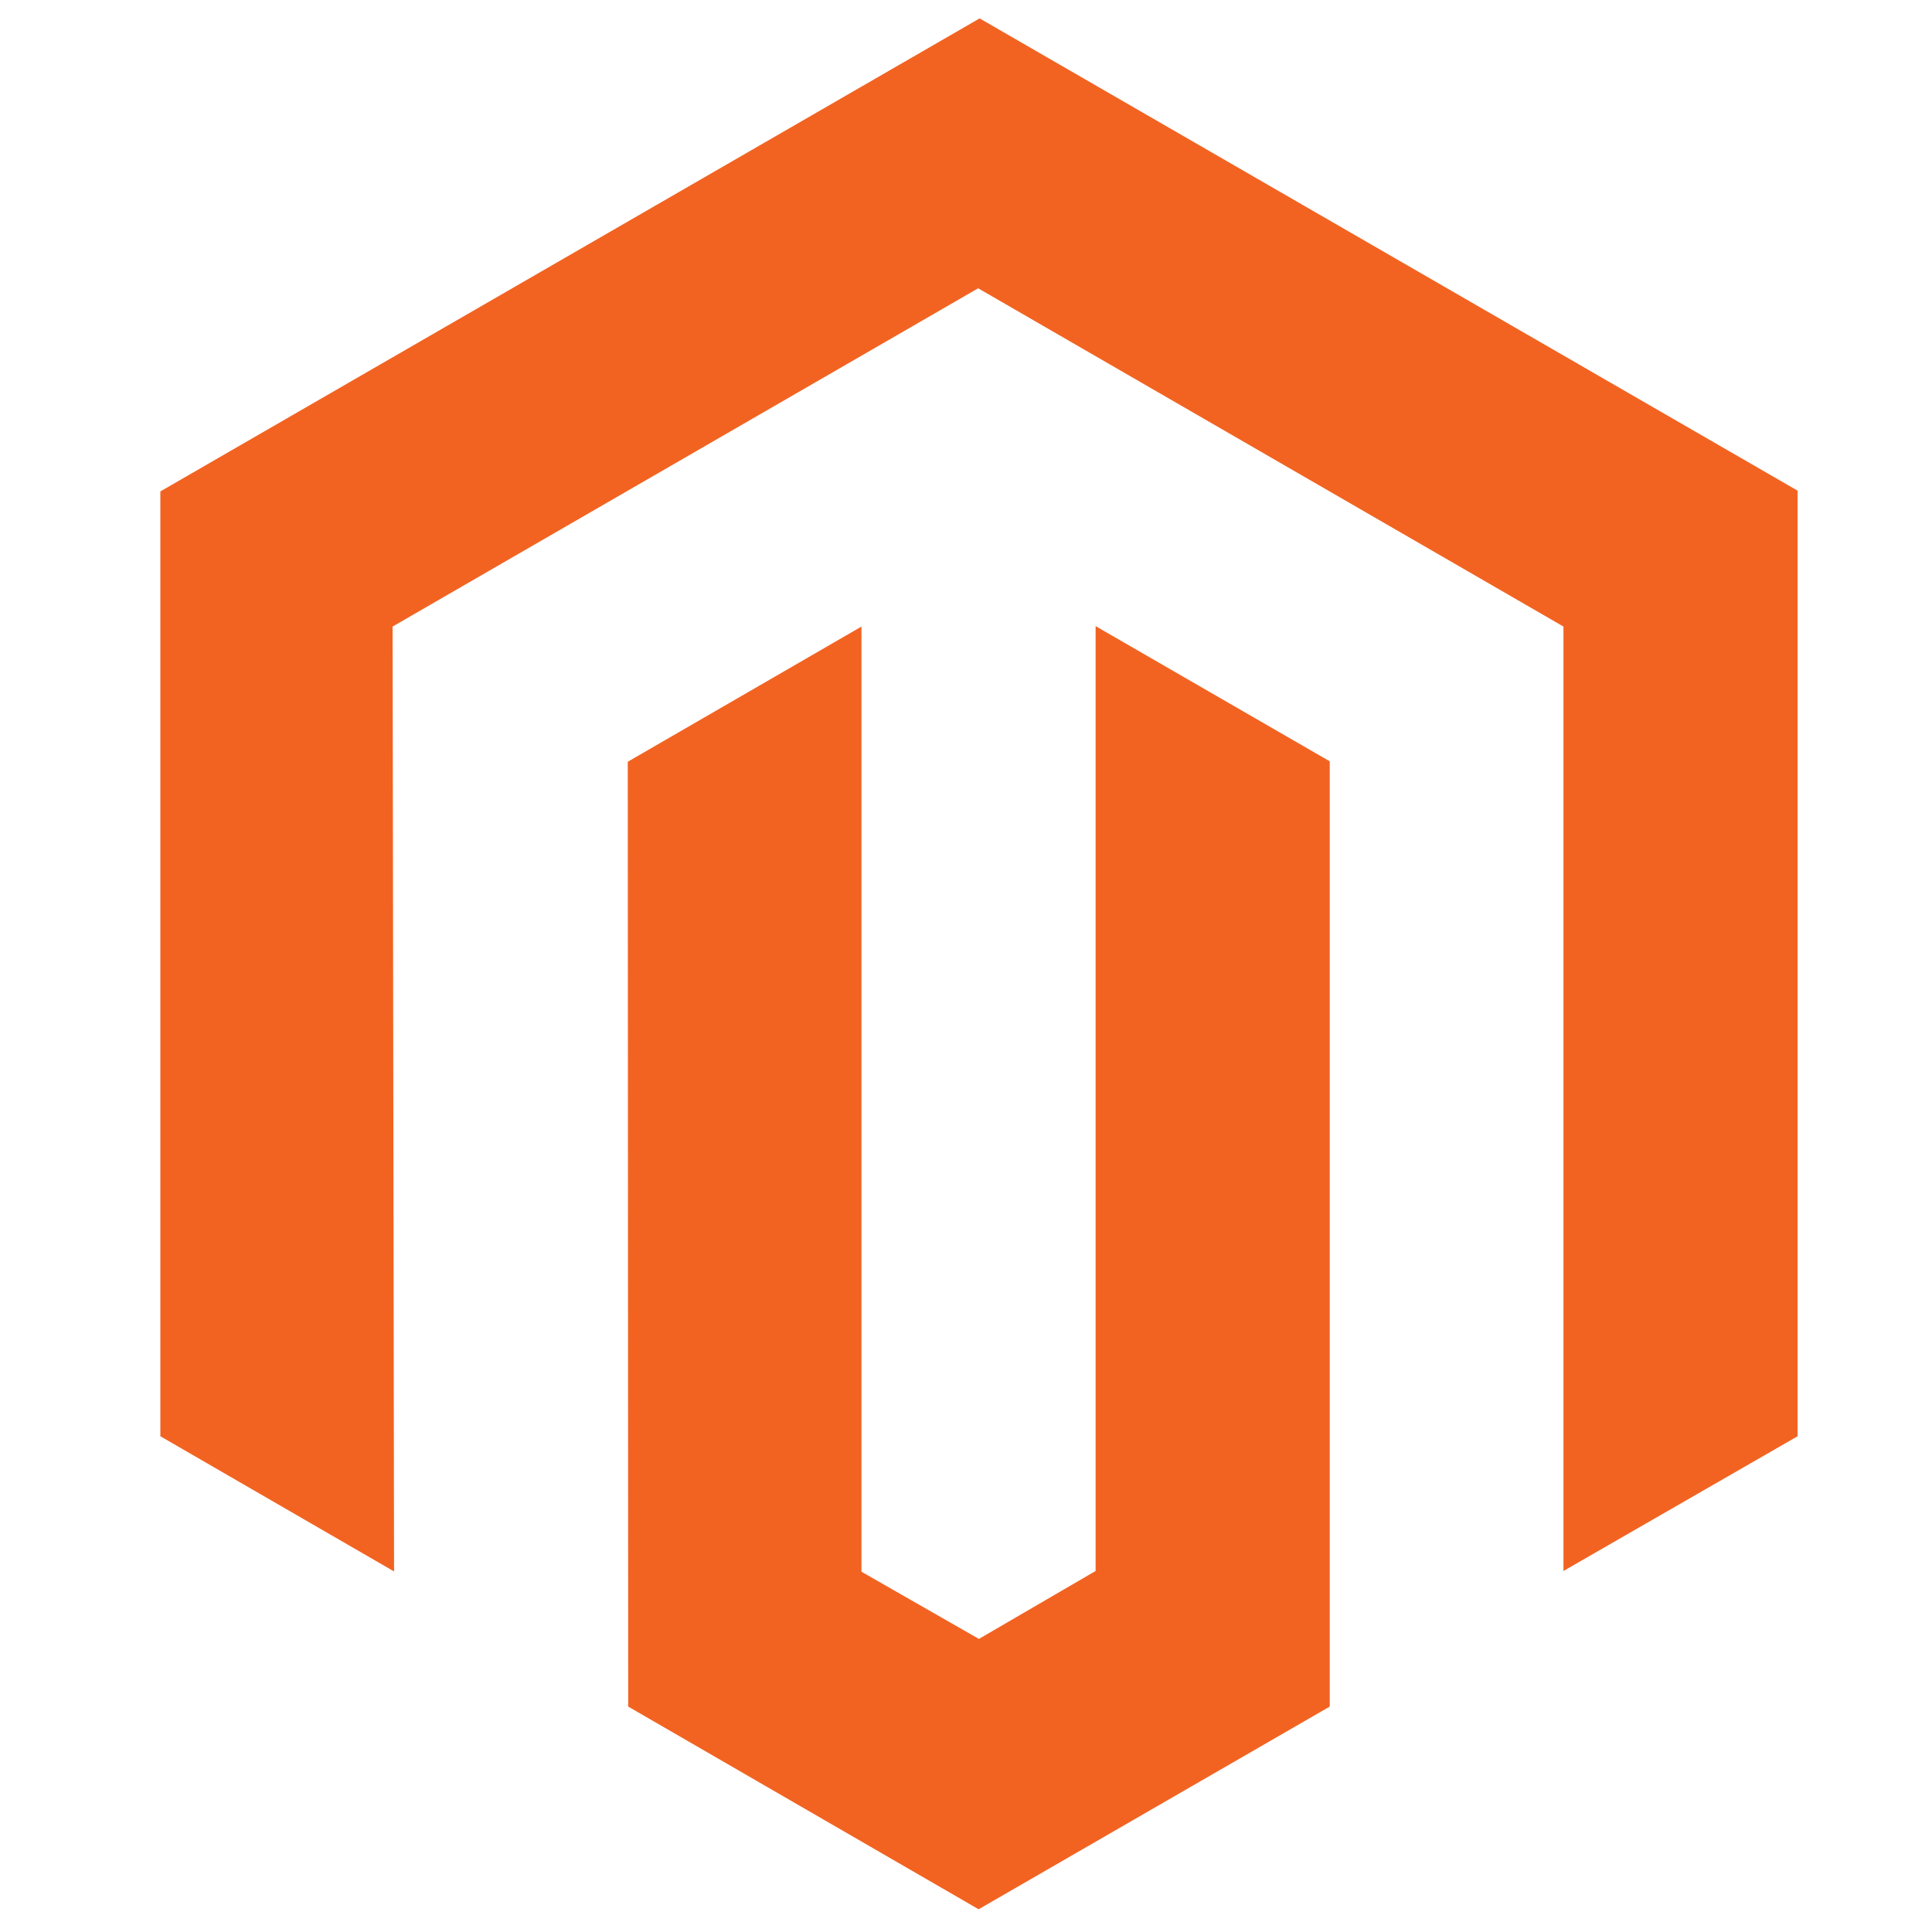 <svg width="59" height="59" viewBox="0 0 59 59" fill="none" xmlns="http://www.w3.org/2000/svg">
<g clip-path="url(#clip0_3098_3807)">
<path d="M54.895 14.984V43.861L47.745 47.975V19.134L29.871 8.804L11.989 19.134L12.034 47.989L4.897 43.861V15.007L29.916 0.562L54.895 14.984ZM33.458 47.975L29.894 50.05L26.308 47.998V19.134L19.171 23.262L19.184 52.116L29.885 58.306L40.608 52.116V23.249L33.458 19.121V47.975Z" fill="#F26322"/>
</g>
<defs>
<clipPath id="clip0_3098_3807">
<rect width="57.744" height="57.744" fill="white" transform="translate(0.841 0.562)"/>
</clipPath>
</defs>
</svg>
